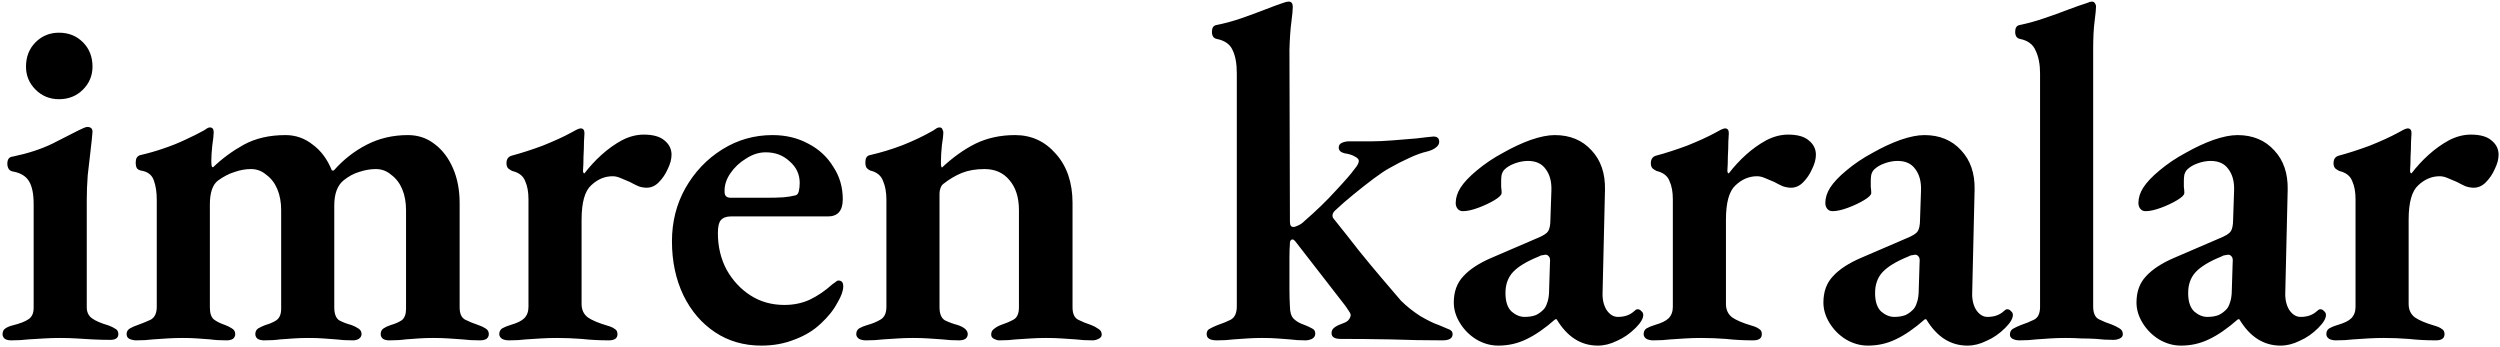 <svg width="627" height="87" viewBox="0 0 627 87" fill="none" xmlns="http://www.w3.org/2000/svg">
<path d="M2.8 85.36C2.16 85.36 1.64 85.24 1.24 85C0.84 84.68 0.64 84.28 0.64 83.8C0.64 83.16 0.88 82.68 1.36 82.36C1.84 82.04 2.4 81.8 3.04 81.64C4.96 81.16 6.32 80.64 7.12 80.08C8 79.52 8.44 78.56 8.44 77.2V51.16C8.44 48.6 8.04 46.68 7.24 45.4C6.44 44.12 5.08 43.32 3.16 43C2.76 42.92 2.44 42.72 2.2 42.4C1.96 42 1.84 41.56 1.84 41.08C1.84 39.96 2.28 39.36 3.16 39.28C7 38.48 10.32 37.4 13.12 36.04C16 34.6 18.2 33.48 19.72 32.68C20.84 32.12 21.56 31.84 21.88 31.84C22.76 31.84 23.2 32.24 23.2 33.04C23.12 34.16 22.96 35.72 22.72 37.72C22.48 39.64 22.24 41.72 22 43.96C21.84 46.12 21.76 48.16 21.76 50.08V77.08C21.76 78.28 22.2 79.2 23.08 79.84C23.96 80.48 25.36 81.08 27.28 81.64C27.92 81.88 28.48 82.16 28.96 82.48C29.44 82.72 29.68 83.16 29.68 83.8C29.68 84.76 29 85.24 27.64 85.24C26.12 85.24 24.64 85.2 23.2 85.12C21.84 85.04 20.48 84.96 19.12 84.88C17.84 84.8 16.48 84.76 15.04 84.76C13.68 84.76 12.36 84.8 11.08 84.88C9.8 84.96 8.48 85.04 7.12 85.12C5.84 85.28 4.4 85.36 2.8 85.36ZM14.8 24.88C12.48 24.88 10.52 24.08 8.92 22.48C7.32 20.88 6.52 18.96 6.52 16.72C6.52 14.24 7.32 12.2 8.92 10.6C10.52 9 12.48 8.2 14.8 8.2C17.2 8.2 19.2 9 20.8 10.6C22.4 12.2 23.2 14.24 23.2 16.72C23.2 18.96 22.4 20.88 20.8 22.48C19.2 24.08 17.2 24.88 14.8 24.88ZM34.156 85.36C33.596 85.36 33.036 85.24 32.476 85C31.996 84.76 31.756 84.36 31.756 83.8C31.756 83.16 32.036 82.68 32.596 82.36C33.156 82.04 33.796 81.76 34.516 81.52C35.636 81.12 36.716 80.68 37.756 80.2C38.796 79.64 39.316 78.56 39.316 76.96V50.08C39.316 48.24 39.076 46.64 38.596 45.28C38.116 43.84 36.996 43 35.236 42.76C34.916 42.68 34.636 42.52 34.396 42.28C34.156 41.96 34.036 41.44 34.036 40.72C34.036 39.76 34.396 39.16 35.116 38.92C37.196 38.44 39.156 37.88 40.996 37.24C42.916 36.6 44.716 35.88 46.396 35.08C48.156 34.28 49.756 33.48 51.196 32.68C51.436 32.52 51.676 32.36 51.916 32.2C52.156 32.04 52.396 31.96 52.636 31.96C53.276 31.96 53.596 32.36 53.596 33.16C53.596 33.8 53.476 34.92 53.236 36.52C53.076 38.04 52.996 39.36 52.996 40.48C52.996 41.28 53.076 41.76 53.236 41.92H53.476C55.716 39.76 58.276 37.88 61.156 36.28C64.116 34.68 67.596 33.88 71.596 33.88C74.156 33.88 76.436 34.68 78.436 36.28C80.516 37.8 82.116 39.96 83.236 42.76H83.716C86.116 40.04 88.876 37.88 91.996 36.28C95.116 34.68 98.556 33.88 102.316 33.88C104.876 33.88 107.116 34.64 109.036 36.16C110.956 37.6 112.476 39.6 113.596 42.16C114.716 44.72 115.276 47.64 115.276 50.92V77.08C115.276 78.68 115.756 79.72 116.716 80.2C117.676 80.68 118.756 81.12 119.956 81.52C120.676 81.76 121.276 82.04 121.756 82.36C122.316 82.68 122.596 83.16 122.596 83.8C122.596 84.28 122.396 84.68 121.996 85C121.596 85.24 121.036 85.36 120.316 85.36C118.716 85.36 117.276 85.28 115.996 85.12C114.796 85.04 113.636 84.96 112.516 84.88C111.396 84.8 110.116 84.76 108.676 84.76C107.316 84.76 106.076 84.8 104.956 84.88C103.916 84.96 102.836 85.04 101.716 85.12C100.596 85.28 99.236 85.36 97.636 85.36C96.996 85.36 96.476 85.24 96.076 85C95.676 84.68 95.476 84.28 95.476 83.8C95.476 83.16 95.716 82.68 96.196 82.36C96.676 82.04 97.276 81.76 97.996 81.52C99.116 81.2 100.036 80.8 100.756 80.32C101.476 79.76 101.836 78.8 101.836 77.44V52.72C101.836 50.72 101.516 48.96 100.876 47.44C100.236 45.92 99.316 44.72 98.116 43.84C96.996 42.88 95.716 42.4 94.276 42.4C92.916 42.4 91.516 42.64 90.076 43.12C88.716 43.52 87.396 44.24 86.116 45.28C84.596 46.56 83.836 48.64 83.836 51.52V77.08C83.836 78.68 84.236 79.76 85.036 80.32C85.916 80.8 86.956 81.2 88.156 81.52C88.796 81.76 89.356 82.04 89.836 82.36C90.396 82.68 90.676 83.16 90.676 83.8C90.676 84.28 90.436 84.68 89.956 85C89.556 85.24 89.076 85.36 88.516 85.36C86.916 85.36 85.516 85.28 84.316 85.12C83.196 85.04 82.116 84.96 81.076 84.88C80.036 84.8 78.796 84.76 77.356 84.76C75.996 84.76 74.756 84.8 73.636 84.88C72.596 84.96 71.476 85.04 70.276 85.12C69.156 85.28 67.796 85.36 66.196 85.36C65.636 85.36 65.116 85.24 64.636 85C64.236 84.68 64.036 84.28 64.036 83.8C64.036 83.16 64.276 82.68 64.756 82.36C65.316 82.04 65.916 81.76 66.556 81.52C67.676 81.2 68.596 80.8 69.316 80.32C70.116 79.76 70.516 78.8 70.516 77.44V52.72C70.516 50.72 70.196 48.96 69.556 47.44C68.916 45.92 67.996 44.72 66.796 43.84C65.676 42.88 64.396 42.4 62.956 42.4C61.596 42.4 60.236 42.64 58.876 43.12C57.516 43.52 56.116 44.24 54.676 45.28C53.316 46.32 52.636 48.32 52.636 51.28V77.08C52.636 78.52 52.956 79.52 53.596 80.08C54.316 80.64 55.276 81.12 56.476 81.52C57.116 81.76 57.676 82.04 58.156 82.36C58.716 82.68 58.996 83.16 58.996 83.8C58.996 84.28 58.796 84.68 58.396 85C57.996 85.24 57.476 85.36 56.836 85.36C55.236 85.36 53.876 85.28 52.756 85.12C51.636 85.04 50.556 84.96 49.516 84.88C48.476 84.8 47.236 84.76 45.796 84.76C44.436 84.76 43.156 84.8 41.956 84.88C40.836 84.96 39.636 85.04 38.356 85.12C37.156 85.28 35.756 85.36 34.156 85.36ZM127.621 85.36C126.981 85.36 126.421 85.24 125.941 85C125.461 84.68 125.221 84.28 125.221 83.8C125.221 83.16 125.461 82.68 125.941 82.36C126.501 82.04 127.181 81.76 127.981 81.52C129.661 81.04 130.821 80.48 131.461 79.84C132.181 79.12 132.541 78.16 132.541 76.96V49.96C132.541 48.12 132.261 46.6 131.701 45.4C131.221 44.12 130.141 43.28 128.461 42.88C128.141 42.72 127.821 42.52 127.501 42.28C127.181 41.96 127.021 41.52 127.021 40.96C127.021 39.92 127.461 39.28 128.341 39.04C130.741 38.4 133.341 37.56 136.141 36.52C138.941 35.4 141.301 34.32 143.221 33.28C143.621 33.04 144.061 32.8 144.541 32.56C145.021 32.32 145.381 32.2 145.621 32.2C146.261 32.2 146.581 32.6 146.581 33.4C146.581 33.72 146.541 34.44 146.461 35.56C146.461 36.68 146.421 37.92 146.341 39.28C146.341 40.56 146.301 41.72 146.221 42.76C146.221 43.24 146.341 43.48 146.581 43.48C147.861 41.8 149.301 40.24 150.901 38.8C152.501 37.36 154.181 36.16 155.941 35.2C157.781 34.24 159.621 33.76 161.461 33.76C163.781 33.76 165.501 34.24 166.621 35.2C167.821 36.16 168.421 37.36 168.421 38.8C168.421 39.92 168.101 41.12 167.461 42.4C166.901 43.68 166.141 44.8 165.181 45.76C164.301 46.64 163.301 47.08 162.181 47.08C161.541 47.08 160.861 46.96 160.141 46.72C159.421 46.4 158.701 46.04 157.981 45.64C157.261 45.32 156.501 45 155.701 44.68C154.981 44.36 154.301 44.2 153.661 44.2C151.661 44.2 149.861 44.96 148.261 46.48C146.661 47.92 145.861 50.8 145.861 55.12V76.24C145.861 77.68 146.381 78.8 147.421 79.6C148.461 80.32 150.061 81 152.221 81.64C153.101 81.88 153.741 82.16 154.141 82.48C154.621 82.72 154.861 83.16 154.861 83.8C154.861 84.84 154.141 85.36 152.701 85.36C150.301 85.36 148.021 85.24 145.861 85C143.781 84.84 141.701 84.76 139.621 84.76C138.261 84.76 136.941 84.8 135.661 84.88C134.461 84.96 133.221 85.04 131.941 85.12C130.661 85.28 129.221 85.36 127.621 85.36ZM190.967 86.68C186.567 86.68 182.687 85.56 179.327 83.32C175.967 81.08 173.327 78 171.407 74.08C169.487 70.08 168.527 65.56 168.527 60.52C168.527 55.64 169.647 51.2 171.887 47.2C174.207 43.12 177.287 39.88 181.127 37.48C184.967 35.08 189.167 33.88 193.727 33.88C197.087 33.88 200.087 34.6 202.727 36.04C205.367 37.4 207.447 39.32 208.967 41.8C210.567 44.2 211.367 46.92 211.367 49.96C211.367 52.84 210.127 54.28 207.647 54.28H183.287C182.167 54.28 181.327 54.6 180.767 55.24C180.287 55.8 180.047 56.88 180.047 58.48C180.047 61.84 180.767 64.88 182.207 67.6C183.727 70.32 185.727 72.48 188.207 74.08C190.687 75.68 193.527 76.48 196.727 76.48C199.047 76.48 201.167 76.04 203.087 75.16C205.087 74.2 206.967 72.92 208.727 71.32C209.047 71.08 209.327 70.88 209.567 70.72C209.807 70.48 210.047 70.36 210.287 70.36C211.087 70.36 211.487 70.84 211.487 71.8C211.487 72.92 211.007 74.28 210.047 75.88C209.087 77.72 207.687 79.48 205.847 81.16C204.087 82.84 201.927 84.16 199.367 85.12C196.807 86.16 194.007 86.68 190.967 86.68ZM183.287 49.6H191.807C193.887 49.6 195.447 49.56 196.487 49.48C197.527 49.4 198.527 49.24 199.487 49C199.887 48.92 200.167 48.6 200.327 48.04C200.487 47.4 200.567 46.68 200.567 45.88C200.567 43.72 199.727 41.92 198.047 40.48C196.447 38.96 194.447 38.2 192.047 38.2C190.367 38.2 188.727 38.72 187.127 39.76C185.527 40.72 184.207 41.96 183.167 43.48C182.127 45 181.647 46.56 181.727 48.16C181.727 49.12 182.247 49.6 183.287 49.6ZM217.151 85.36C216.511 85.36 215.951 85.24 215.471 85C214.991 84.68 214.751 84.28 214.751 83.8C214.751 83.16 214.991 82.68 215.471 82.36C216.031 82.04 216.711 81.76 217.511 81.52C218.711 81.2 219.791 80.76 220.751 80.2C221.791 79.64 222.311 78.56 222.311 76.96V50.08C222.311 48.24 222.031 46.68 221.471 45.4C220.991 44.04 219.911 43.16 218.231 42.76C217.911 42.6 217.631 42.4 217.391 42.16C217.151 41.84 217.031 41.36 217.031 40.72C217.031 39.68 217.391 39.08 218.111 38.92C220.911 38.28 223.671 37.44 226.391 36.4C229.191 35.28 231.631 34.12 233.711 32.92C234.031 32.76 234.351 32.56 234.671 32.32C234.991 32.08 235.311 31.96 235.631 31.96C236.031 31.96 236.271 32.12 236.351 32.44C236.511 32.68 236.591 32.96 236.591 33.28C236.591 33.84 236.471 34.88 236.231 36.4C236.071 37.92 235.991 39.24 235.991 40.36C235.991 40.68 235.991 41.04 235.991 41.44C236.071 41.76 236.151 41.96 236.231 42.04C238.951 39.48 241.751 37.48 244.631 36.04C247.591 34.6 250.911 33.88 254.591 33.88C258.671 33.88 262.071 35.44 264.791 38.56C267.591 41.68 268.991 45.8 268.991 50.92V77.08C268.991 78.68 269.471 79.72 270.431 80.2C271.391 80.68 272.471 81.12 273.671 81.52C274.311 81.76 274.911 82.08 275.471 82.48C276.031 82.8 276.311 83.28 276.311 83.92C276.311 84.4 276.031 84.76 275.471 85C274.991 85.24 274.511 85.36 274.031 85.36C272.431 85.36 271.031 85.28 269.831 85.12C268.631 85.04 267.431 84.96 266.231 84.88C265.111 84.8 263.831 84.76 262.391 84.76C261.031 84.76 259.751 84.8 258.551 84.88C257.351 84.96 256.111 85.04 254.831 85.12C253.631 85.28 252.231 85.36 250.631 85.36C250.231 85.36 249.791 85.24 249.311 85C248.831 84.76 248.591 84.4 248.591 83.92C248.591 83.28 248.831 82.8 249.311 82.48C249.791 82.08 250.351 81.76 250.991 81.52C252.191 81.12 253.231 80.68 254.111 80.2C255.071 79.72 255.551 78.68 255.551 77.08V52.72C255.551 49.52 254.751 47 253.151 45.16C251.631 43.32 249.551 42.4 246.911 42.4C244.751 42.4 242.871 42.72 241.271 43.36C239.671 44 238.111 44.92 236.591 46.12C236.271 46.36 236.031 46.72 235.871 47.2C235.711 47.6 235.631 48.04 235.631 48.52V77.08C235.631 78.68 236.071 79.76 236.951 80.32C237.911 80.8 238.991 81.2 240.191 81.52C241.871 82.08 242.711 82.84 242.711 83.8C242.711 84.28 242.511 84.68 242.111 85C241.711 85.24 241.191 85.36 240.551 85.36C238.951 85.36 237.551 85.28 236.351 85.12C235.151 85.04 233.991 84.96 232.871 84.88C231.751 84.8 230.471 84.76 229.031 84.76C227.671 84.76 226.391 84.8 225.191 84.88C223.991 84.96 222.751 85.04 221.471 85.12C220.191 85.28 218.751 85.36 217.151 85.36ZM305.152 85.36C303.472 85.36 302.632 84.84 302.632 83.8C302.632 83.16 302.872 82.72 303.352 82.48C303.912 82.16 304.592 81.84 305.392 81.52C306.592 81.12 307.672 80.68 308.632 80.2C309.672 79.64 310.192 78.52 310.192 76.84V18.4C310.192 15.92 309.832 13.96 309.112 12.52C308.472 11.08 307.152 10.16 305.152 9.76C304.352 9.6 303.952 9 303.952 7.96C303.952 7 304.312 6.44 305.032 6.28C307.112 5.88 309.192 5.32 311.272 4.6C313.352 3.88 315.312 3.16 317.152 2.44C318.992 1.72 320.512 1.16 321.712 0.76C322.352 0.52 322.832 0.4 323.152 0.4C323.552 0.4 323.832 0.52 323.992 0.76C324.152 1 324.232 1.32 324.232 1.72C324.232 2.44 324.112 3.72 323.872 5.56C323.632 7.32 323.472 9.64 323.392 12.52L323.512 55.6C323.512 56.48 323.792 56.92 324.352 56.92C324.672 56.92 325.072 56.8 325.552 56.56C326.112 56.32 326.632 55.96 327.112 55.48C330.152 52.84 332.792 50.28 335.032 47.8C337.352 45.32 338.912 43.52 339.712 42.4C340.112 41.92 340.392 41.52 340.552 41.2C340.712 40.88 340.792 40.6 340.792 40.36C340.792 39.96 340.472 39.6 339.832 39.28C339.192 38.88 338.312 38.6 337.192 38.44C336.232 38.2 335.752 37.72 335.752 37C335.752 36.44 336.032 36.04 336.592 35.8C337.152 35.56 337.752 35.44 338.392 35.44H344.272C345.632 35.44 347.312 35.36 349.312 35.2C351.392 35.04 353.352 34.88 355.192 34.72C357.112 34.48 358.552 34.32 359.512 34.24C360.472 34.24 360.952 34.68 360.952 35.56C360.952 36.12 360.672 36.6 360.112 37C359.632 37.4 358.952 37.72 358.072 37.96C356.632 38.28 355.072 38.84 353.392 39.64C351.792 40.36 350.152 41.2 348.472 42.16C347.432 42.72 346.112 43.6 344.512 44.8C342.912 46 341.232 47.32 339.472 48.76C337.792 50.12 336.232 51.48 334.792 52.84C334.392 53.24 334.192 53.64 334.192 54.04C334.192 54.28 334.232 54.48 334.312 54.64C334.472 54.8 334.632 55 334.792 55.24C336.792 57.72 338.752 60.2 340.672 62.68C342.672 65.16 344.592 67.48 346.432 69.64C348.272 71.8 349.912 73.72 351.352 75.4C352.712 76.76 354.312 78.04 356.152 79.24C358.072 80.36 359.632 81.12 360.832 81.52C361.632 81.84 362.392 82.16 363.112 82.48C363.912 82.72 364.312 83.16 364.312 83.8C364.312 84.84 363.472 85.36 361.792 85.36C357.472 85.36 353.112 85.28 348.712 85.12C344.392 85.04 340.232 85 336.232 85C334.712 85 333.952 84.52 333.952 83.56C333.952 83 334.152 82.56 334.552 82.24C335.032 81.84 335.632 81.52 336.352 81.28C337.072 81.04 337.632 80.76 338.032 80.44C338.432 80.04 338.672 79.6 338.752 79.12C338.752 78.8 338.632 78.48 338.392 78.16C338.152 77.76 337.832 77.28 337.432 76.72L324.952 60.64C324.632 60.24 324.352 60.04 324.112 60.04C323.712 60.12 323.512 60.44 323.512 61C323.432 62.12 323.392 63.32 323.392 64.6C323.392 65.88 323.392 67.16 323.392 68.44C323.392 69.8 323.392 71.2 323.392 72.64C323.392 74.08 323.432 75.48 323.512 76.84C323.512 78.28 323.832 79.32 324.472 79.96C325.112 80.6 326.032 81.12 327.232 81.52C327.872 81.76 328.472 82.04 329.032 82.36C329.592 82.6 329.872 83.04 329.872 83.68C329.872 84.24 329.592 84.68 329.032 85C328.472 85.24 327.952 85.36 327.472 85.36C325.952 85.36 324.632 85.28 323.512 85.12C322.392 85.04 321.312 84.96 320.272 84.88C319.232 84.8 317.992 84.76 316.552 84.76C315.192 84.76 313.952 84.8 312.832 84.88C311.712 84.96 310.552 85.04 309.352 85.12C308.152 85.28 306.752 85.36 305.152 85.36ZM375.77 86.68C373.85 86.68 372.01 86.16 370.25 85.12C368.57 84.08 367.21 82.72 366.17 81.04C365.13 79.36 364.61 77.64 364.61 75.88C364.61 73.16 365.41 70.96 367.01 69.28C368.61 67.52 371.01 65.96 374.21 64.6L385.37 59.8C386.97 59.16 387.93 58.56 388.25 58C388.65 57.44 388.85 56.4 388.85 54.88L389.09 47.8C389.17 45.56 388.69 43.76 387.65 42.4C386.69 41.04 385.21 40.36 383.21 40.36C382.17 40.36 381.09 40.56 379.97 40.96C378.85 41.36 377.97 41.88 377.33 42.52C377.01 42.84 376.77 43.28 376.61 43.84C376.53 44.32 376.49 44.8 376.49 45.28C376.49 45.68 376.49 46.2 376.49 46.84C376.57 47.4 376.61 47.92 376.61 48.4C376.61 48.88 376.01 49.48 374.81 50.2C373.61 50.92 372.25 51.56 370.73 52.12C369.21 52.68 367.93 52.96 366.89 52.96C366.33 52.96 365.89 52.76 365.57 52.36C365.25 51.96 365.09 51.48 365.09 50.92C365.09 49.64 365.49 48.36 366.29 47.08C367.17 45.72 368.53 44.28 370.37 42.76C372.37 41.08 374.57 39.6 376.97 38.32C379.37 36.96 381.69 35.88 383.93 35.08C386.25 34.28 388.25 33.88 389.93 33.88C393.77 33.88 396.85 35.16 399.17 37.72C401.49 40.2 402.61 43.48 402.53 47.56L401.93 73.24C401.85 75 402.17 76.48 402.89 77.68C403.69 78.88 404.65 79.48 405.77 79.48C407.45 79.48 408.81 79 409.85 78.04C410.17 77.72 410.45 77.56 410.69 77.56C411.09 77.56 411.41 77.72 411.65 78.04C411.97 78.28 412.13 78.6 412.13 79C412.13 79.88 411.49 80.96 410.21 82.24C408.77 83.68 407.21 84.76 405.53 85.48C403.93 86.28 402.33 86.68 400.73 86.68C396.49 86.68 393.05 84.48 390.41 80.08H390.05C387.41 82.4 384.97 84.08 382.73 85.12C380.57 86.16 378.25 86.68 375.77 86.68ZM382.37 79.48C383.49 79.48 384.45 79.32 385.25 79C386.05 78.6 386.73 78.08 387.29 77.44C387.61 77.04 387.85 76.56 388.01 76C388.25 75.44 388.41 74.64 388.49 73.6L388.73 65.92C388.81 65.12 388.73 64.6 388.49 64.36C388.25 64.04 387.97 63.88 387.65 63.88C387.49 63.88 387.25 63.92 386.93 64C386.61 64 386.25 64.12 385.85 64.36C382.89 65.56 380.77 66.84 379.49 68.2C378.21 69.56 377.57 71.32 377.57 73.48C377.57 75.64 378.09 77.2 379.13 78.16C380.17 79.04 381.25 79.48 382.37 79.48ZM414.627 85.36C413.987 85.36 413.427 85.24 412.947 85C412.467 84.68 412.227 84.28 412.227 83.8C412.227 83.16 412.467 82.68 412.947 82.36C413.507 82.04 414.187 81.76 414.987 81.52C416.667 81.04 417.827 80.48 418.467 79.84C419.187 79.12 419.547 78.16 419.547 76.96V49.96C419.547 48.12 419.267 46.6 418.707 45.4C418.227 44.12 417.147 43.28 415.467 42.88C415.147 42.72 414.827 42.52 414.507 42.28C414.187 41.96 414.027 41.52 414.027 40.96C414.027 39.92 414.467 39.28 415.347 39.04C417.747 38.4 420.347 37.56 423.147 36.52C425.947 35.4 428.307 34.32 430.227 33.28C430.627 33.04 431.067 32.8 431.547 32.56C432.027 32.32 432.387 32.2 432.627 32.2C433.267 32.2 433.587 32.6 433.587 33.4C433.587 33.72 433.547 34.44 433.467 35.56C433.467 36.68 433.427 37.92 433.347 39.28C433.347 40.56 433.307 41.72 433.227 42.76C433.227 43.24 433.347 43.48 433.587 43.48C434.867 41.8 436.307 40.24 437.907 38.8C439.507 37.36 441.187 36.16 442.947 35.2C444.787 34.24 446.627 33.76 448.467 33.76C450.787 33.76 452.507 34.24 453.627 35.2C454.827 36.16 455.427 37.36 455.427 38.8C455.427 39.92 455.107 41.12 454.467 42.4C453.907 43.68 453.147 44.8 452.187 45.76C451.307 46.64 450.307 47.08 449.187 47.08C448.547 47.08 447.867 46.96 447.147 46.72C446.427 46.4 445.707 46.04 444.987 45.64C444.267 45.32 443.507 45 442.707 44.68C441.987 44.36 441.307 44.2 440.667 44.2C438.667 44.2 436.867 44.96 435.267 46.48C433.667 47.92 432.867 50.8 432.867 55.12V76.24C432.867 77.68 433.387 78.8 434.427 79.6C435.467 80.32 437.067 81 439.227 81.64C440.107 81.88 440.747 82.16 441.147 82.48C441.627 82.72 441.867 83.16 441.867 83.8C441.867 84.84 441.147 85.36 439.707 85.36C437.307 85.36 435.027 85.24 432.867 85C430.787 84.84 428.707 84.76 426.627 84.76C425.267 84.76 423.947 84.8 422.667 84.88C421.467 84.96 420.227 85.04 418.947 85.12C417.667 85.28 416.227 85.36 414.627 85.36ZM468.47 86.68C466.55 86.68 464.71 86.16 462.95 85.12C461.27 84.08 459.91 82.72 458.87 81.04C457.83 79.36 457.31 77.64 457.31 75.88C457.31 73.16 458.11 70.96 459.71 69.28C461.31 67.52 463.71 65.96 466.91 64.6L478.07 59.8C479.67 59.16 480.63 58.56 480.95 58C481.35 57.44 481.55 56.4 481.55 54.88L481.79 47.8C481.87 45.56 481.39 43.76 480.35 42.4C479.39 41.04 477.91 40.36 475.91 40.36C474.87 40.36 473.79 40.56 472.67 40.96C471.55 41.36 470.67 41.88 470.03 42.52C469.71 42.84 469.47 43.28 469.31 43.84C469.23 44.32 469.19 44.8 469.19 45.28C469.19 45.68 469.19 46.2 469.19 46.84C469.27 47.4 469.31 47.92 469.31 48.4C469.31 48.88 468.71 49.48 467.51 50.2C466.31 50.92 464.95 51.56 463.43 52.12C461.91 52.68 460.63 52.96 459.59 52.96C459.03 52.96 458.59 52.76 458.27 52.36C457.95 51.96 457.79 51.48 457.79 50.92C457.79 49.64 458.19 48.36 458.99 47.08C459.87 45.72 461.23 44.28 463.07 42.76C465.07 41.08 467.27 39.6 469.67 38.32C472.07 36.96 474.39 35.88 476.63 35.08C478.95 34.28 480.95 33.88 482.63 33.88C486.47 33.88 489.55 35.16 491.87 37.72C494.19 40.2 495.31 43.48 495.23 47.56L494.63 73.24C494.55 75 494.87 76.48 495.59 77.68C496.39 78.88 497.35 79.48 498.47 79.48C500.15 79.48 501.51 79 502.55 78.04C502.87 77.72 503.15 77.56 503.39 77.56C503.79 77.56 504.11 77.72 504.35 78.04C504.67 78.28 504.83 78.6 504.83 79C504.83 79.88 504.19 80.96 502.91 82.24C501.47 83.68 499.91 84.76 498.23 85.48C496.63 86.28 495.03 86.68 493.43 86.68C489.19 86.68 485.75 84.48 483.11 80.08H482.75C480.11 82.4 477.67 84.08 475.43 85.12C473.27 86.16 470.95 86.68 468.47 86.68ZM475.07 79.48C476.19 79.48 477.15 79.32 477.95 79C478.75 78.6 479.43 78.08 479.99 77.44C480.31 77.04 480.55 76.56 480.71 76C480.95 75.44 481.11 74.64 481.19 73.6L481.43 65.92C481.51 65.12 481.43 64.6 481.19 64.36C480.95 64.04 480.67 63.88 480.35 63.88C480.19 63.88 479.95 63.92 479.63 64C479.31 64 478.95 64.12 478.55 64.36C475.59 65.56 473.47 66.84 472.19 68.2C470.91 69.56 470.27 71.32 470.27 73.48C470.27 75.64 470.79 77.2 471.83 78.16C472.87 79.04 473.95 79.48 475.07 79.48ZM506.487 85.36C505.847 85.36 505.287 85.24 504.807 85C504.327 84.76 504.087 84.4 504.087 83.92C504.087 83.28 504.327 82.8 504.807 82.48C505.367 82.16 506.047 81.84 506.847 81.52C508.047 81.12 509.127 80.68 510.087 80.2C511.127 79.72 511.647 78.64 511.647 76.96V18.4C511.647 16.16 511.287 14.28 510.567 12.76C509.927 11.16 508.607 10.16 506.607 9.76C505.807 9.6 505.407 9 505.407 7.96C505.407 7 505.767 6.44 506.487 6.28C508.487 5.88 510.527 5.32 512.607 4.6C514.767 3.88 516.767 3.16 518.607 2.44C520.527 1.72 522.127 1.16 523.407 0.76C523.967 0.52 524.367 0.4 524.607 0.4C525.007 0.4 525.287 0.56 525.447 0.88C525.607 1.12 525.687 1.36 525.687 1.6C525.687 2.24 525.567 3.48 525.327 5.32C525.087 7.08 524.967 9.48 524.967 12.52V76.84C524.967 78.52 525.447 79.6 526.407 80.08C527.367 80.56 528.447 81 529.647 81.4C530.447 81.72 531.087 82.04 531.567 82.36C532.127 82.68 532.407 83.16 532.407 83.8C532.407 84.28 532.167 84.64 531.687 84.88C531.207 85.12 530.647 85.24 530.007 85.24C528.487 85.24 527.087 85.16 525.807 85C524.527 84.92 523.247 84.88 521.967 84.88C520.767 84.8 519.447 84.76 518.007 84.76C516.647 84.76 515.367 84.8 514.167 84.88C513.047 84.96 511.887 85.04 510.687 85.12C509.487 85.28 508.087 85.36 506.487 85.36ZM546.991 86.68C545.071 86.68 543.231 86.16 541.471 85.12C539.791 84.08 538.431 82.72 537.391 81.04C536.351 79.36 535.831 77.64 535.831 75.88C535.831 73.16 536.631 70.96 538.231 69.28C539.831 67.52 542.231 65.96 545.431 64.6L556.591 59.8C558.191 59.16 559.151 58.56 559.471 58C559.871 57.44 560.071 56.4 560.071 54.88L560.311 47.8C560.391 45.56 559.911 43.76 558.871 42.4C557.911 41.04 556.431 40.36 554.431 40.36C553.391 40.36 552.311 40.56 551.191 40.96C550.071 41.36 549.191 41.88 548.551 42.52C548.231 42.84 547.991 43.28 547.831 43.84C547.751 44.32 547.711 44.8 547.711 45.28C547.711 45.68 547.711 46.2 547.711 46.84C547.791 47.4 547.831 47.92 547.831 48.4C547.831 48.88 547.231 49.48 546.031 50.2C544.831 50.92 543.471 51.56 541.951 52.12C540.431 52.68 539.151 52.96 538.111 52.96C537.551 52.96 537.111 52.76 536.791 52.36C536.471 51.96 536.311 51.48 536.311 50.92C536.311 49.64 536.711 48.36 537.511 47.08C538.391 45.72 539.751 44.28 541.591 42.76C543.591 41.08 545.791 39.6 548.191 38.32C550.591 36.96 552.911 35.88 555.151 35.08C557.471 34.28 559.471 33.88 561.151 33.88C564.991 33.88 568.071 35.16 570.391 37.72C572.711 40.2 573.831 43.48 573.751 47.56L573.151 73.24C573.071 75 573.391 76.48 574.111 77.68C574.911 78.88 575.871 79.48 576.991 79.48C578.671 79.48 580.031 79 581.071 78.04C581.391 77.72 581.671 77.56 581.911 77.56C582.311 77.56 582.631 77.72 582.871 78.04C583.191 78.28 583.351 78.6 583.351 79C583.351 79.88 582.711 80.96 581.431 82.24C579.991 83.68 578.431 84.76 576.751 85.48C575.151 86.28 573.551 86.68 571.951 86.68C567.711 86.68 564.271 84.48 561.631 80.08H561.271C558.631 82.4 556.191 84.08 553.951 85.12C551.791 86.16 549.471 86.68 546.991 86.68ZM553.591 79.48C554.711 79.48 555.671 79.32 556.471 79C557.271 78.6 557.951 78.08 558.511 77.44C558.831 77.04 559.071 76.56 559.231 76C559.471 75.44 559.631 74.64 559.711 73.6L559.951 65.92C560.031 65.12 559.951 64.6 559.711 64.36C559.471 64.04 559.191 63.88 558.871 63.88C558.711 63.88 558.471 63.92 558.151 64C557.831 64 557.471 64.12 557.071 64.36C554.111 65.56 551.991 66.84 550.711 68.2C549.431 69.56 548.791 71.32 548.791 73.48C548.791 75.64 549.311 77.2 550.351 78.16C551.391 79.04 552.471 79.48 553.591 79.48ZM585.847 85.36C585.207 85.36 584.647 85.24 584.167 85C583.687 84.68 583.447 84.28 583.447 83.8C583.447 83.16 583.687 82.68 584.167 82.36C584.727 82.04 585.407 81.76 586.207 81.52C587.887 81.04 589.047 80.48 589.687 79.84C590.407 79.12 590.767 78.16 590.767 76.96V49.96C590.767 48.12 590.487 46.6 589.927 45.4C589.447 44.12 588.367 43.28 586.687 42.88C586.367 42.72 586.047 42.52 585.727 42.28C585.407 41.96 585.247 41.52 585.247 40.96C585.247 39.92 585.687 39.28 586.567 39.04C588.967 38.4 591.567 37.56 594.367 36.52C597.167 35.4 599.527 34.32 601.447 33.28C601.847 33.04 602.287 32.8 602.767 32.56C603.247 32.32 603.607 32.2 603.847 32.2C604.487 32.2 604.807 32.6 604.807 33.4C604.807 33.72 604.767 34.44 604.687 35.56C604.687 36.68 604.647 37.92 604.567 39.28C604.567 40.56 604.527 41.72 604.447 42.76C604.447 43.24 604.567 43.48 604.807 43.48C606.087 41.8 607.527 40.24 609.127 38.8C610.727 37.36 612.407 36.16 614.167 35.2C616.007 34.24 617.847 33.76 619.687 33.76C622.007 33.76 623.727 34.24 624.847 35.2C626.047 36.16 626.647 37.36 626.647 38.8C626.647 39.92 626.327 41.12 625.687 42.4C625.127 43.68 624.367 44.8 623.407 45.76C622.527 46.64 621.527 47.08 620.407 47.08C619.767 47.08 619.087 46.96 618.367 46.72C617.647 46.4 616.927 46.04 616.207 45.64C615.487 45.32 614.727 45 613.927 44.68C613.207 44.36 612.527 44.2 611.887 44.2C609.887 44.2 608.087 44.96 606.487 46.48C604.887 47.92 604.087 50.8 604.087 55.12V76.24C604.087 77.68 604.607 78.8 605.647 79.6C606.687 80.32 608.287 81 610.447 81.64C611.327 81.88 611.967 82.16 612.367 82.48C612.847 82.72 613.087 83.16 613.087 83.8C613.087 84.84 612.367 85.36 610.927 85.36C608.527 85.36 606.247 85.24 604.087 85C602.007 84.84 599.927 84.76 597.847 84.76C596.487 84.76 595.167 84.8 593.887 84.88C592.687 84.96 591.447 85.04 590.167 85.12C588.887 85.28 587.447 85.36 585.847 85.36Z" fill="black"/>
</svg>
